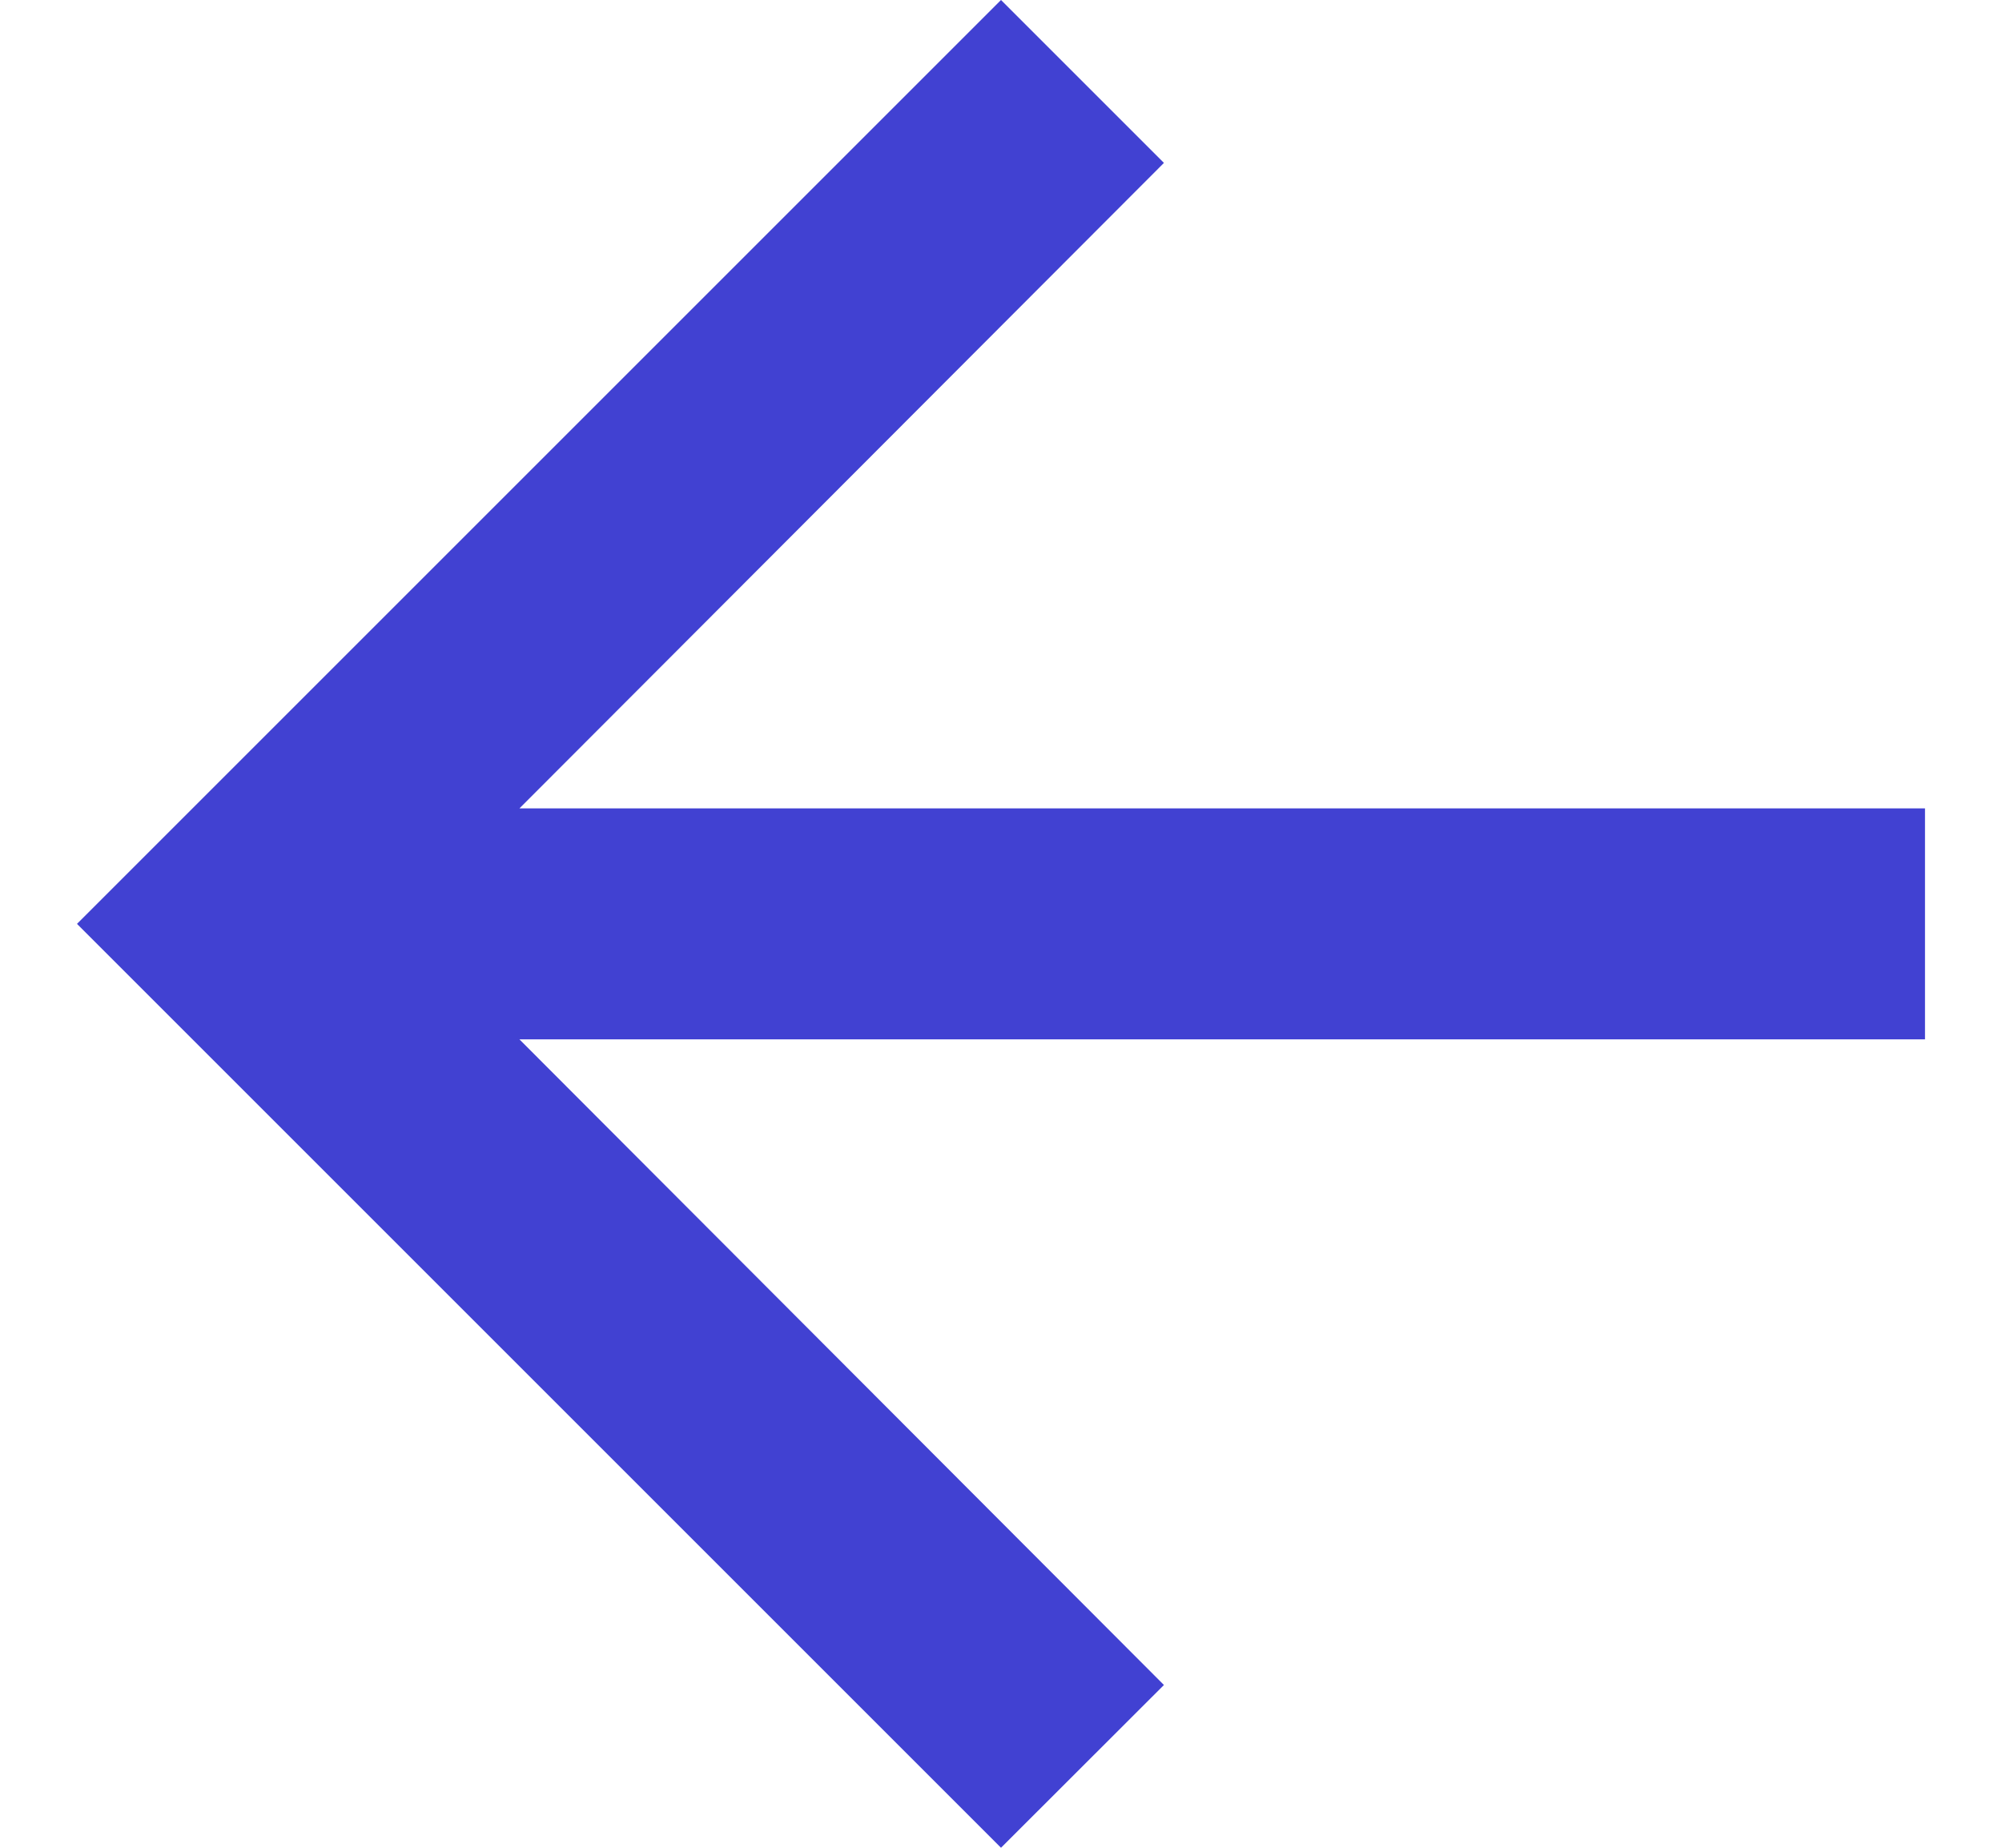 <svg width="13" height="12" viewBox="0 0 13 12" fill="none" xmlns="http://www.w3.org/2000/svg">
<path d="M6.5 12L7.558 10.943L3.373 6.75L12.5 6.75L12.5 5.25L3.373 5.25L7.558 1.058L6.5 5.24537e-07L0.5 6L6.5 12Z" fill="#4141D2"/>
</svg>
